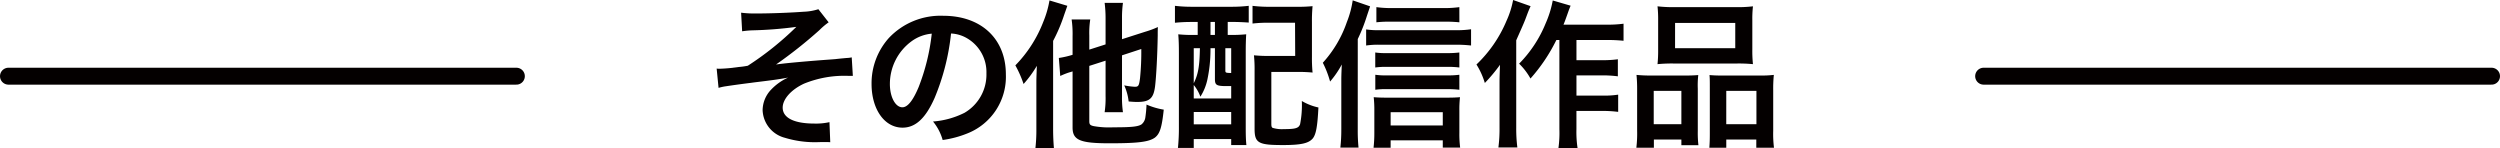 <svg xmlns="http://www.w3.org/2000/svg" width="443" height="26.236" viewBox="0 0 443 26.236">
  <g id="グループ_15042" data-name="グループ 15042" transform="translate(4779 -3415)">
    <path id="パス_5120" data-name="パス 5120" d="M-89.152-18.34a15.653,15.653,0,0,1,1.792-.168,69.141,69.141,0,0,0,7.812-.616,53.918,53.918,0,0,1-8.6,6.888,14.6,14.6,0,0,1-1.6.224c-.56.084-.924.112-1.064.14-.672.084-1.848.168-2.408.168a3.093,3.093,0,0,1-.448-.028l.336,3.416a9.556,9.556,0,0,1,1.288-.28c1.876-.28,3.388-.476,4.508-.616.784-.112,1.82-.224,3.08-.392,1.344-.168,2.24-.308,3.444-.532a9.6,9.6,0,0,0-3,2.128,5.354,5.354,0,0,0-1.512,3.64,5.248,5.248,0,0,0,3.948,4.9,18.277,18.277,0,0,0,5.208.784h.364c.784-.028,1.232-.028,1.428-.028.392,0,.728,0,1.036.028l-.14-3.556a10.867,10.867,0,0,1-2.66.252c-3.612,0-5.628-1.008-5.628-2.828,0-1.512,1.54-3.22,3.808-4.256a18.916,18.916,0,0,1,7.784-1.372h.84l-.2-3.276a4.637,4.637,0,0,1-.924.112c-.252.028-.98.084-1.988.2-.644.056-1.932.14-3.7.28-3.388.28-5.4.476-6.8.672a80.31,80.31,0,0,0,7.7-6.1,11.974,11.974,0,0,1,1.624-1.372l-1.82-2.324a9.645,9.645,0,0,1-2.632.448c-2.184.168-5.8.308-8.316.308a18.9,18.9,0,0,1-2.744-.14Zm37.016.392a6.12,6.12,0,0,1,2.828.84,6.937,6.937,0,0,1,3.444,6.216,7.839,7.839,0,0,1-3.892,7,14.88,14.88,0,0,1-5.572,1.54A8.932,8.932,0,0,1-53.62.924a18.306,18.306,0,0,0,4.4-1.176A10.787,10.787,0,0,0-42.42-10.7c0-6.3-4.368-10.388-11.088-10.388a12.569,12.569,0,0,0-9.632,3.92,12.028,12.028,0,0,0-3.08,8.148c0,4.508,2.3,7.756,5.488,7.756,2.3,0,4.088-1.652,5.684-5.264A40.507,40.507,0,0,0-52.136-17.948Zm-3.416.028a36.9,36.9,0,0,1-2.324,9.464c-1.008,2.408-1.96,3.584-2.884,3.584-1.232,0-2.212-1.82-2.212-4.116a9.375,9.375,0,0,1,3.808-7.56A7.128,7.128,0,0,1-55.552-17.92Zm30.8,4.788v6.244A16.782,16.782,0,0,1-24.92-4h3.248a17.3,17.3,0,0,1-.168-2.8v-7.28l3.416-1.12a46.045,46.045,0,0,1-.224,5.18c-.168,1.316-.28,1.512-.9,1.512a11.907,11.907,0,0,1-1.9-.252,9.286,9.286,0,0,1,.784,2.856c.7.056,1.008.084,1.54.084,2.156,0,2.856-.616,3.136-2.716.224-1.82.42-5.684.476-9.044,0-.7,0-.924.028-1.512a16.374,16.374,0,0,1-2.268.84L-21.84-16.94v-3.724a19.04,19.04,0,0,1,.168-2.716H-24.92a21.506,21.506,0,0,1,.168,2.8v4.564l-2.884.924v-2.492a15.872,15.872,0,0,1,.168-2.856h-3.3a17.853,17.853,0,0,1,.168,2.968v3.3a16.112,16.112,0,0,1-2.436.56l.252,3.192a13.018,13.018,0,0,1,1.624-.644c.112-.028.308-.084.56-.168v9.94c0,2.24,1.316,2.8,6.552,2.8,5.1,0,6.972-.252,8.036-1.008.868-.672,1.232-1.764,1.568-4.956a12.754,12.754,0,0,1-3.052-.9,21.24,21.24,0,0,1-.2,2.212,1.943,1.943,0,0,1-.672,1.288c-.616.42-1.82.532-4.984.532A15.543,15.543,0,0,1-26.88-1.54c-.616-.14-.756-.308-.756-.868v-9.8ZM-37.016-1.064a28.225,28.225,0,0,1-.168,3.416h3.276c-.084-1.064-.14-2.072-.14-3.388v-15.6a28.946,28.946,0,0,0,1.96-4.62c.28-.784.336-.952.56-1.6l-3.164-.952a17.412,17.412,0,0,1-1.092,3.78,22.665,22.665,0,0,1-4.956,7.728,18.985,18.985,0,0,1,1.456,3.3,20.015,20.015,0,0,0,2.352-3.22c-.084,2.408-.084,2.408-.084,3.08ZM-8.428-19.992v2.3h-.588a24.262,24.262,0,0,1-2.856-.112c.084.98.112,1.932.112,3.36V-1.484a35.065,35.065,0,0,1-.168,3.808h2.8V.756h6.636V1.82H.2C.112.98.084.056.084-1.288v-13.44c0-1.176.028-2.212.084-3.08a24.808,24.808,0,0,1-2.884.112h-.392v-2.3h.868c1.008,0,2.1.056,2.856.112v-2.968a25.837,25.837,0,0,1-3.136.168H-9.38a24.87,24.87,0,0,1-3.08-.168v3a29.867,29.867,0,0,1,3.052-.14Zm2.268,0h.784v2.3H-6.16ZM-9.128-8.82A6.945,6.945,0,0,1-7.952-6.748a9.31,9.31,0,0,0,1.232-3,25.719,25.719,0,0,0,.56-5.264v-.336h.784v5.46c0,1.092.28,1.26,2.1,1.26h.784V-6.44H-9.128Zm0-6.524h1.092c-.056,3.22-.308,4.62-1.092,6.216Zm5.6,0h1.036v4.4c-1.008-.028-1.036-.056-1.036-.5Zm-5.6,11.312h6.636v2.184H-9.128ZM11.816-19.964a26.923,26.923,0,0,1,.112-2.828,27.059,27.059,0,0,1-2.884.112H4.424a24.57,24.57,0,0,1-3.136-.168v3.136a23.142,23.142,0,0,1,3.108-.14H8.82l.028,5.88H4.34a26.35,26.35,0,0,1-2.8-.112,24.257,24.257,0,0,1,.112,2.744V-1.092c0,2.548.644,2.912,5.012,2.912,3.248,0,4.592-.308,5.32-1.2.56-.728.812-2.1.98-5.46a9.777,9.777,0,0,1-2.94-1.148,17.466,17.466,0,0,1-.308,4.116c-.252.7-.812.868-2.884.868a5.669,5.669,0,0,1-1.988-.224c-.168-.112-.224-.252-.224-.756v-9.156H9.128a26.35,26.35,0,0,1,2.8.112,25.556,25.556,0,0,1-.112-2.744Zm8.12,3a29.979,29.979,0,0,0,1.624-4.116c.28-.84.476-1.4.56-1.68l-3.08-1.064A17.062,17.062,0,0,1,18-19.964a20.7,20.7,0,0,1-4.256,7.2,17.517,17.517,0,0,1,1.288,3.332,16.75,16.75,0,0,0,2.072-3.024c-.084,2.044-.084,2.128-.084,3.108v8.344a28.335,28.335,0,0,1-.168,3.276h3.22a30.511,30.511,0,0,1-.14-3.248Zm18-5.656a19.9,19.9,0,0,1-2.968.168h-8.96a19.059,19.059,0,0,1-2.772-.168v2.688a20.1,20.1,0,0,1,2.52-.112H35.2a24.575,24.575,0,0,1,2.744.112Zm0,8.036a16.82,16.82,0,0,1-2.212.112h-10.7a12.233,12.233,0,0,1-1.988-.112v2.66a12.91,12.91,0,0,1,1.988-.112H35.756a15.841,15.841,0,0,1,2.184.112Zm0,3.948a16.1,16.1,0,0,1-2.184.112H25.032a12.455,12.455,0,0,1-1.988-.112v2.66a12.016,12.016,0,0,1,1.988-.112H35.784a16.191,16.191,0,0,1,2.156.112ZM25.76.98H35V2.268h3.08a18.666,18.666,0,0,1-.14-2.632v-3.92a19.077,19.077,0,0,1,.112-2.38c-.616.056-1.288.084-2.38.084H25.06c-.952,0-1.708-.028-2.3-.084a20.459,20.459,0,0,1,.112,2.408V-.308a22.422,22.422,0,0,1-.14,2.6H25.76Zm0-2.632V-4H35v2.352ZM21.42-15.82a14.806,14.806,0,0,1,2.324-.14H37.38a22.948,22.948,0,0,1,2.632.14V-18.7a16.78,16.78,0,0,1-2.632.168H23.744a13.962,13.962,0,0,1-2.324-.14Zm34.244-.98V-1.008a19.676,19.676,0,0,1-.168,3.36h3.388a18.944,18.944,0,0,1-.2-3.36v-3.22H63.28a21.818,21.818,0,0,1,2.8.168V-7.112a16.12,16.12,0,0,1-2.8.168H58.688v-3.584h4.536a21.506,21.506,0,0,1,2.8.168v-3.024a19.329,19.329,0,0,1-2.772.168H58.688V-16.8h5.32a29.268,29.268,0,0,1,3.024.14v-3.024a20.758,20.758,0,0,1-3.024.168H56.392c.252-.616.28-.7.7-1.876.2-.56.28-.812.56-1.484L54.488-23.8a18.066,18.066,0,0,1-1.26,4.06,21.855,21.855,0,0,1-4.7,7.14A11.353,11.353,0,0,1,50.54-9.968,30.45,30.45,0,0,0,55.132-16.8Zm-8.2-7.084a15.764,15.764,0,0,1-1.176,3.7,22.865,22.865,0,0,1-5.32,7.728,13.255,13.255,0,0,1,1.484,3.276,29.189,29.189,0,0,0,2.688-3.22c-.084,2.352-.084,2.492-.084,3.192v7.98a24.763,24.763,0,0,1-.2,3.472h3.36a25.854,25.854,0,0,1-.2-3.472V-16.744c1.456-3.276,1.456-3.276,1.9-4.48.252-.672.336-.868.644-1.568Zm25.7,8.792a23.257,23.257,0,0,1-.112,2.576,25.673,25.673,0,0,1,2.912-.112H87.052a25.673,25.673,0,0,1,2.912.112,22.211,22.211,0,0,1-.112-2.6V-20.3a19.968,19.968,0,0,1,.112-2.464,22.036,22.036,0,0,1-3.192.14H76.216a23.053,23.053,0,0,1-3.164-.14,21.368,21.368,0,0,1,.112,2.492Zm3-4.732H86.828v4.48H76.16ZM69.44-.728A21.052,21.052,0,0,1,69.3,2.3h3.108V.84H77.28V1.848H80.3a19.259,19.259,0,0,1-.112-2.52V-8.148a16.4,16.4,0,0,1,.084-2.436c-.672.056-1.288.084-2.1.084H72.044a25.331,25.331,0,0,1-2.716-.112,26.142,26.142,0,0,1,.112,2.688Zm2.94-7.056h4.9v5.908h-4.9ZM84.336-10.5c-.84,0-1.428-.028-2.072-.084.056.588.056,1.036.056,2.3V-.2c0,1.148-.028,1.708-.084,2.492h3V.84h5.32V2.3h3.136a19.688,19.688,0,0,1-.14-3V-7.924a24.124,24.124,0,0,1,.112-2.688,19.6,19.6,0,0,1-2.492.112Zm.9,2.716H90.58v5.908H85.232Z" transform="translate(-4558.34 3438.884)" fill="#040000"/>
    <line id="線_17" data-name="線 17" x2="90" transform="translate(-4777.5 3428.5)" fill="none" stroke="#040000" stroke-linecap="round" stroke-width="3"/>
    <line id="線_20" data-name="線 20" x2="90" transform="translate(-4427.5 3428.5)" fill="none" stroke="#040000" stroke-linecap="round" stroke-width="3"/>
  </g>
</svg>
